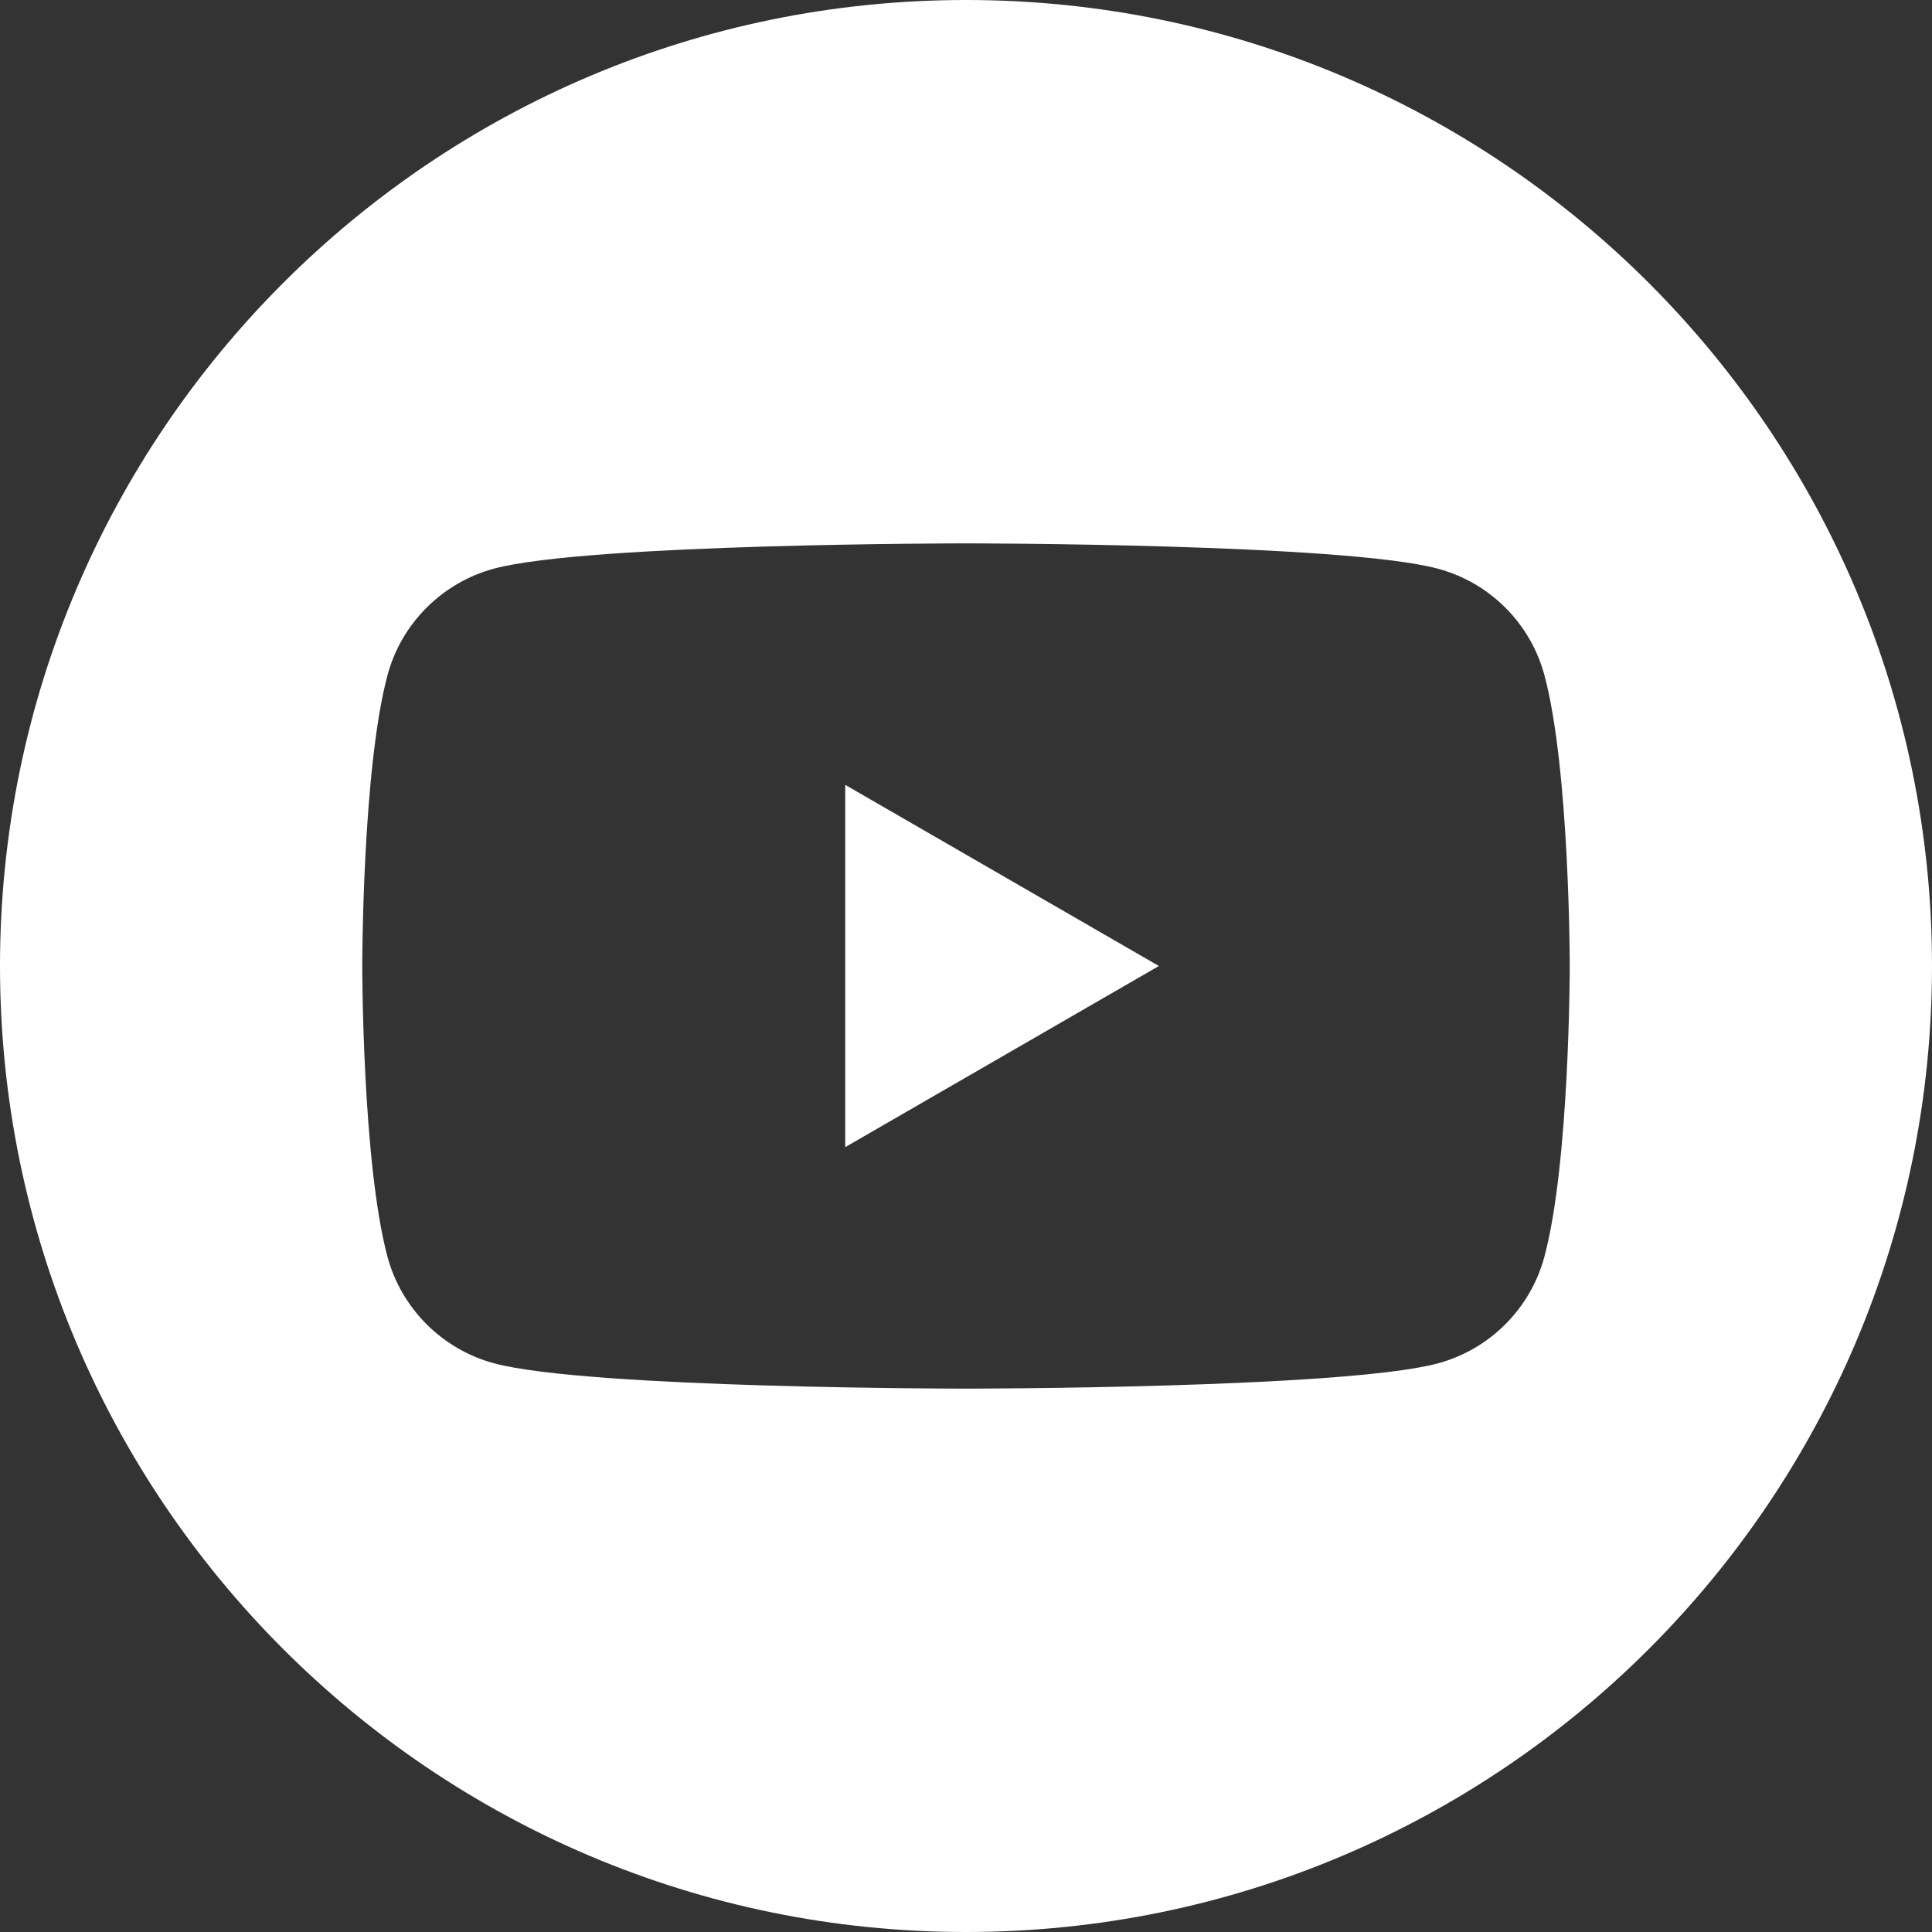 <?xml version="1.0" encoding="utf-8"?>
<!-- Generator: Adobe Illustrator 16.0.3, SVG Export Plug-In . SVG Version: 6.00 Build 0)  -->
<!DOCTYPE svg PUBLIC "-//W3C//DTD SVG 1.1//EN" "http://www.w3.org/Graphics/SVG/1.1/DTD/svg11.dtd">
<svg version="1.1" id="Warstwa_1" xmlns="http://www.w3.org/2000/svg" xmlns:xlink="http://www.w3.org/1999/xlink" x="0px" y="0px"
	 width="24px" height="24px" viewBox="0 0 24 24" enable-background="new 0 0 24 24" xml:space="preserve">
<rect x="0" y="0" width="24" height="24" fill="#333333" stroke="none"/>
<path fill="#FFFFFF" d="M12,0c6.623,0,12,5.377,12,12s-5.377,12-12,12S0,18.623,0,12S5.377,0,12,0z M19.186,8.39
	c-0.172-0.646-0.68-1.154-1.326-1.326C16.689,6.75,12,6.75,12,6.75s-4.691,0-5.861,0.313C5.494,7.236,4.985,7.744,4.813,8.39
	C4.5,9.56,4.5,12,4.5,12s0,2.441,0.313,3.61c0.173,0.646,0.682,1.153,1.326,1.326C7.309,17.25,12,17.25,12,17.25
	s4.689,0,5.859-0.313c0.646-0.173,1.154-0.681,1.326-1.326C19.5,14.441,19.5,12,19.5,12S19.5,9.56,19.186,8.39z M10.5,14.25v-4.5
	L14.396,12L10.5,14.25z"/>
</svg>
